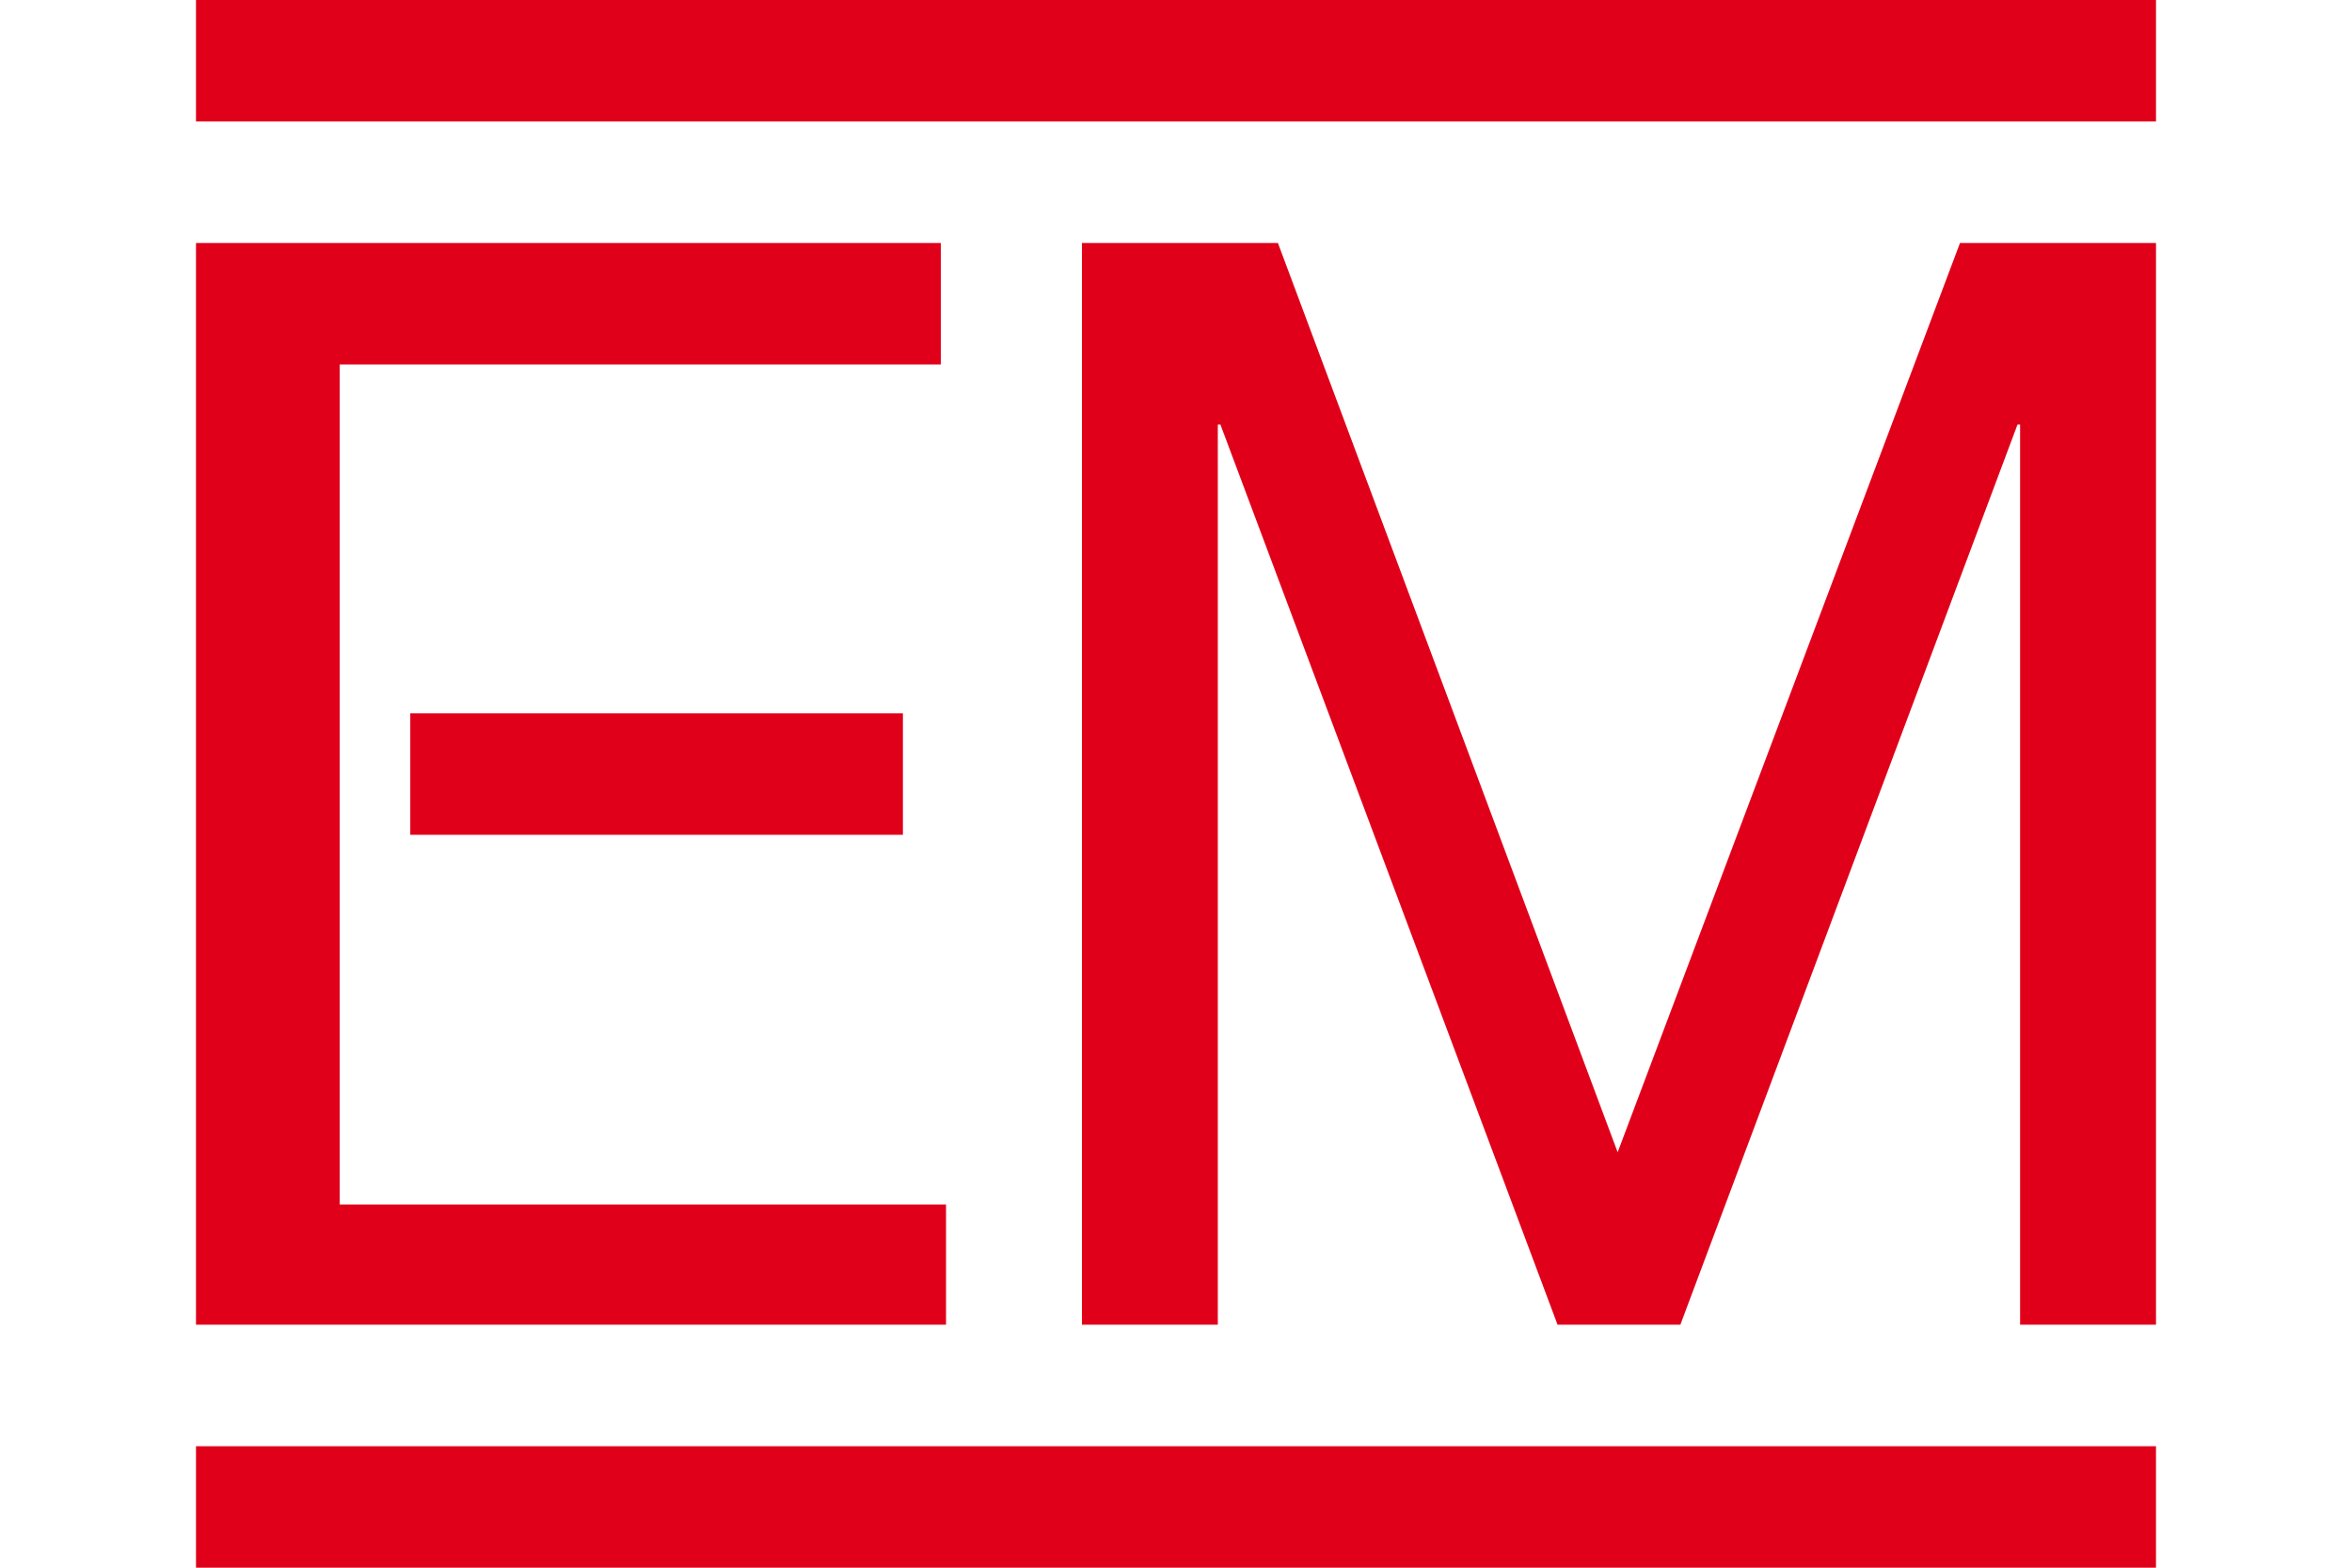 <?xml version="1.0" encoding="utf-8"?>
<!-- Generator: Adobe Illustrator 27.5.0, SVG Export Plug-In . SVG Version: 6.00 Build 0)  -->
<svg version="1.1" id="Ebene_1" xmlns="http://www.w3.org/2000/svg" xmlns:xlink="http://www.w3.org/1999/xlink" x="0px" y="0px"
	 viewBox="0 0 180 120" style="enable-background:new 0 0 180 120;" xml:space="preserve">
<style type="text/css">
	.st0{fill:#E1001A;}
</style>
<g>
	<rect x="31.4" y="54.6" class="st0" width="37.7" height="9.3"/>
	<rect x="15" class="st0" width="150" height="9.3"/>
	<rect x="15" y="110.7" class="st0" width="150" height="9.3"/>
	<polygon class="st0" points="15,101.4 72.4,101.4 72.4,92.2 26,92.2 26,27.9 72,27.9 72,18.6 15,18.6 	"/>
	<polygon class="st0" points="82.8,101.4 93.2,101.4 93.2,32.5 93.4,32.5 119.2,101.4 128.6,101.4 154.4,32.5 154.6,32.5 
		154.6,101.4 165,101.4 165,18.6 150,18.6 123.8,88.2 97.8,18.6 82.8,18.6 	"/>
</g>
</svg>
